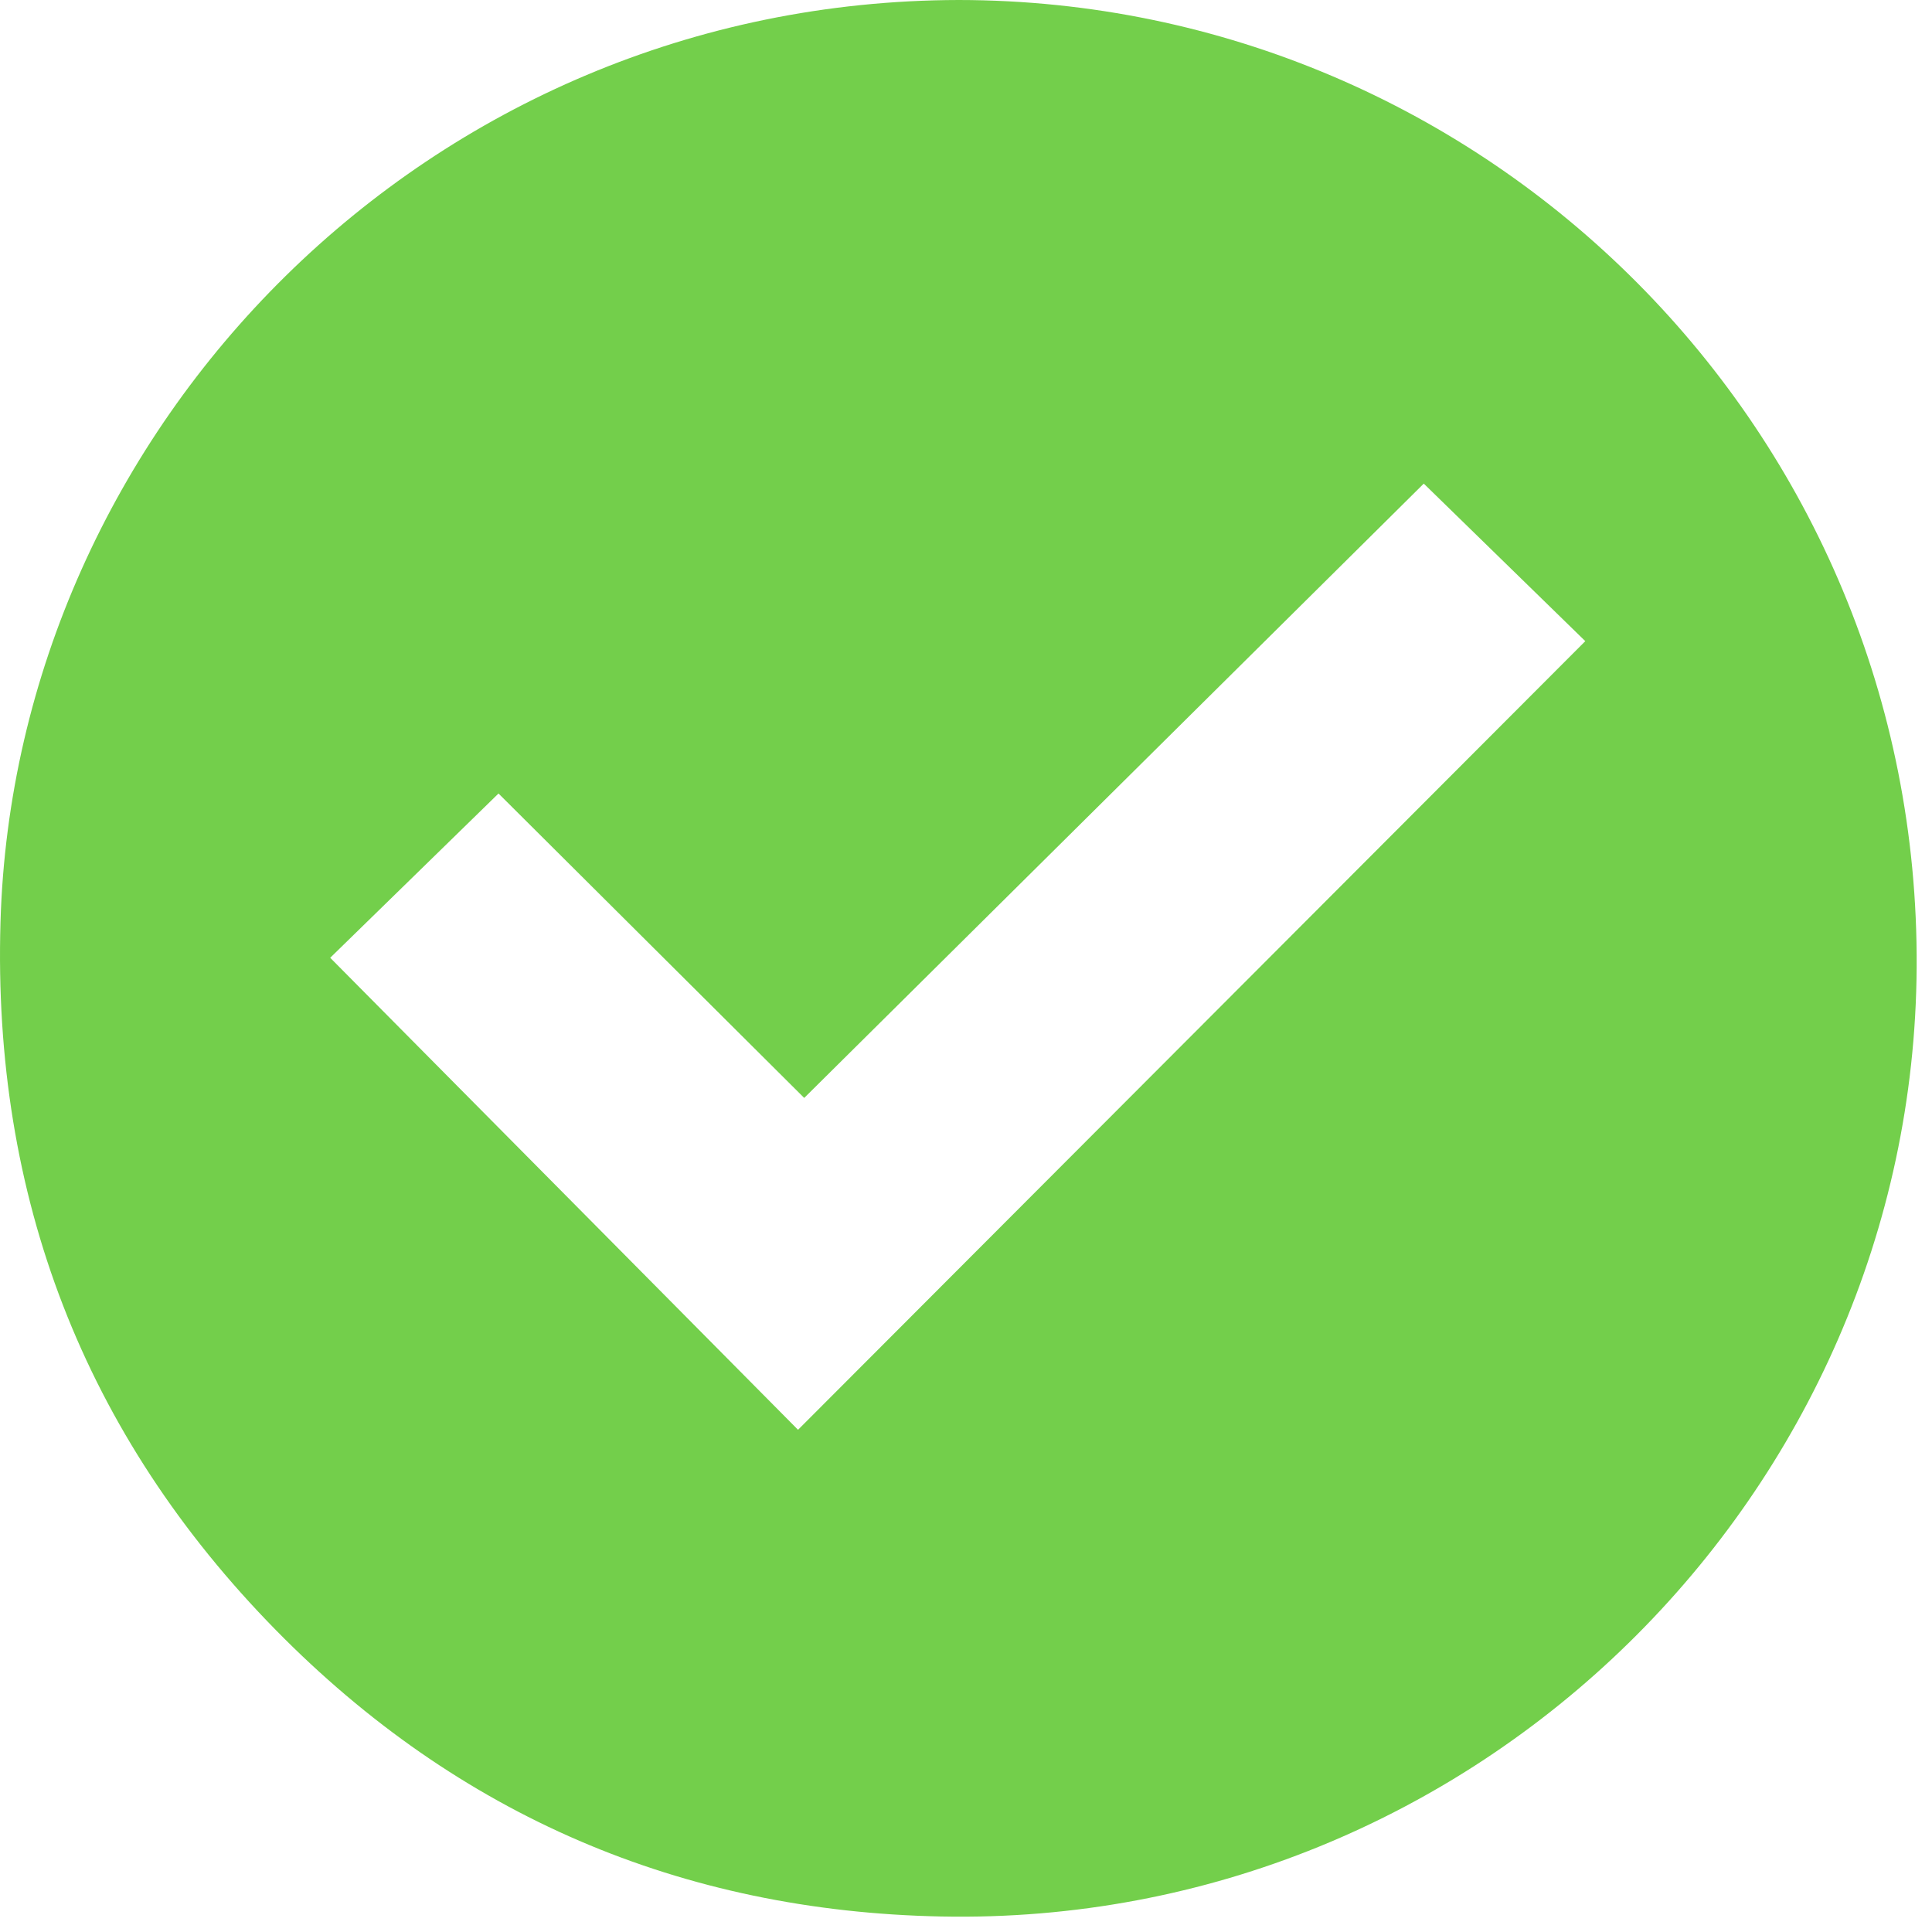 <svg width="35" height="35" viewBox="0 0 35 35" fill="none" xmlns="http://www.w3.org/2000/svg">
<path d="M17.369 0C26.953 0.01 34.782 7.817 34.722 17.526C34.664 27.049 26.752 34.912 17.052 34.719C12.345 34.626 8.294 32.886 4.999 29.532C1.515 25.985 -0.137 21.672 0.009 16.703C0.271 7.744 7.737 0.019 17.369 0ZM5.982 17.351C8.82 20.214 11.641 23.06 14.457 25.902C19.222 21.129 23.963 16.379 28.719 11.615C27.761 10.68 26.783 9.726 25.793 8.761C22.033 12.488 18.306 16.184 14.569 19.89C12.715 18.043 10.881 16.218 9.031 14.375C8.015 15.367 7.008 16.35 5.982 17.351V17.351Z" fill="#73CF4B"/>
</svg>
